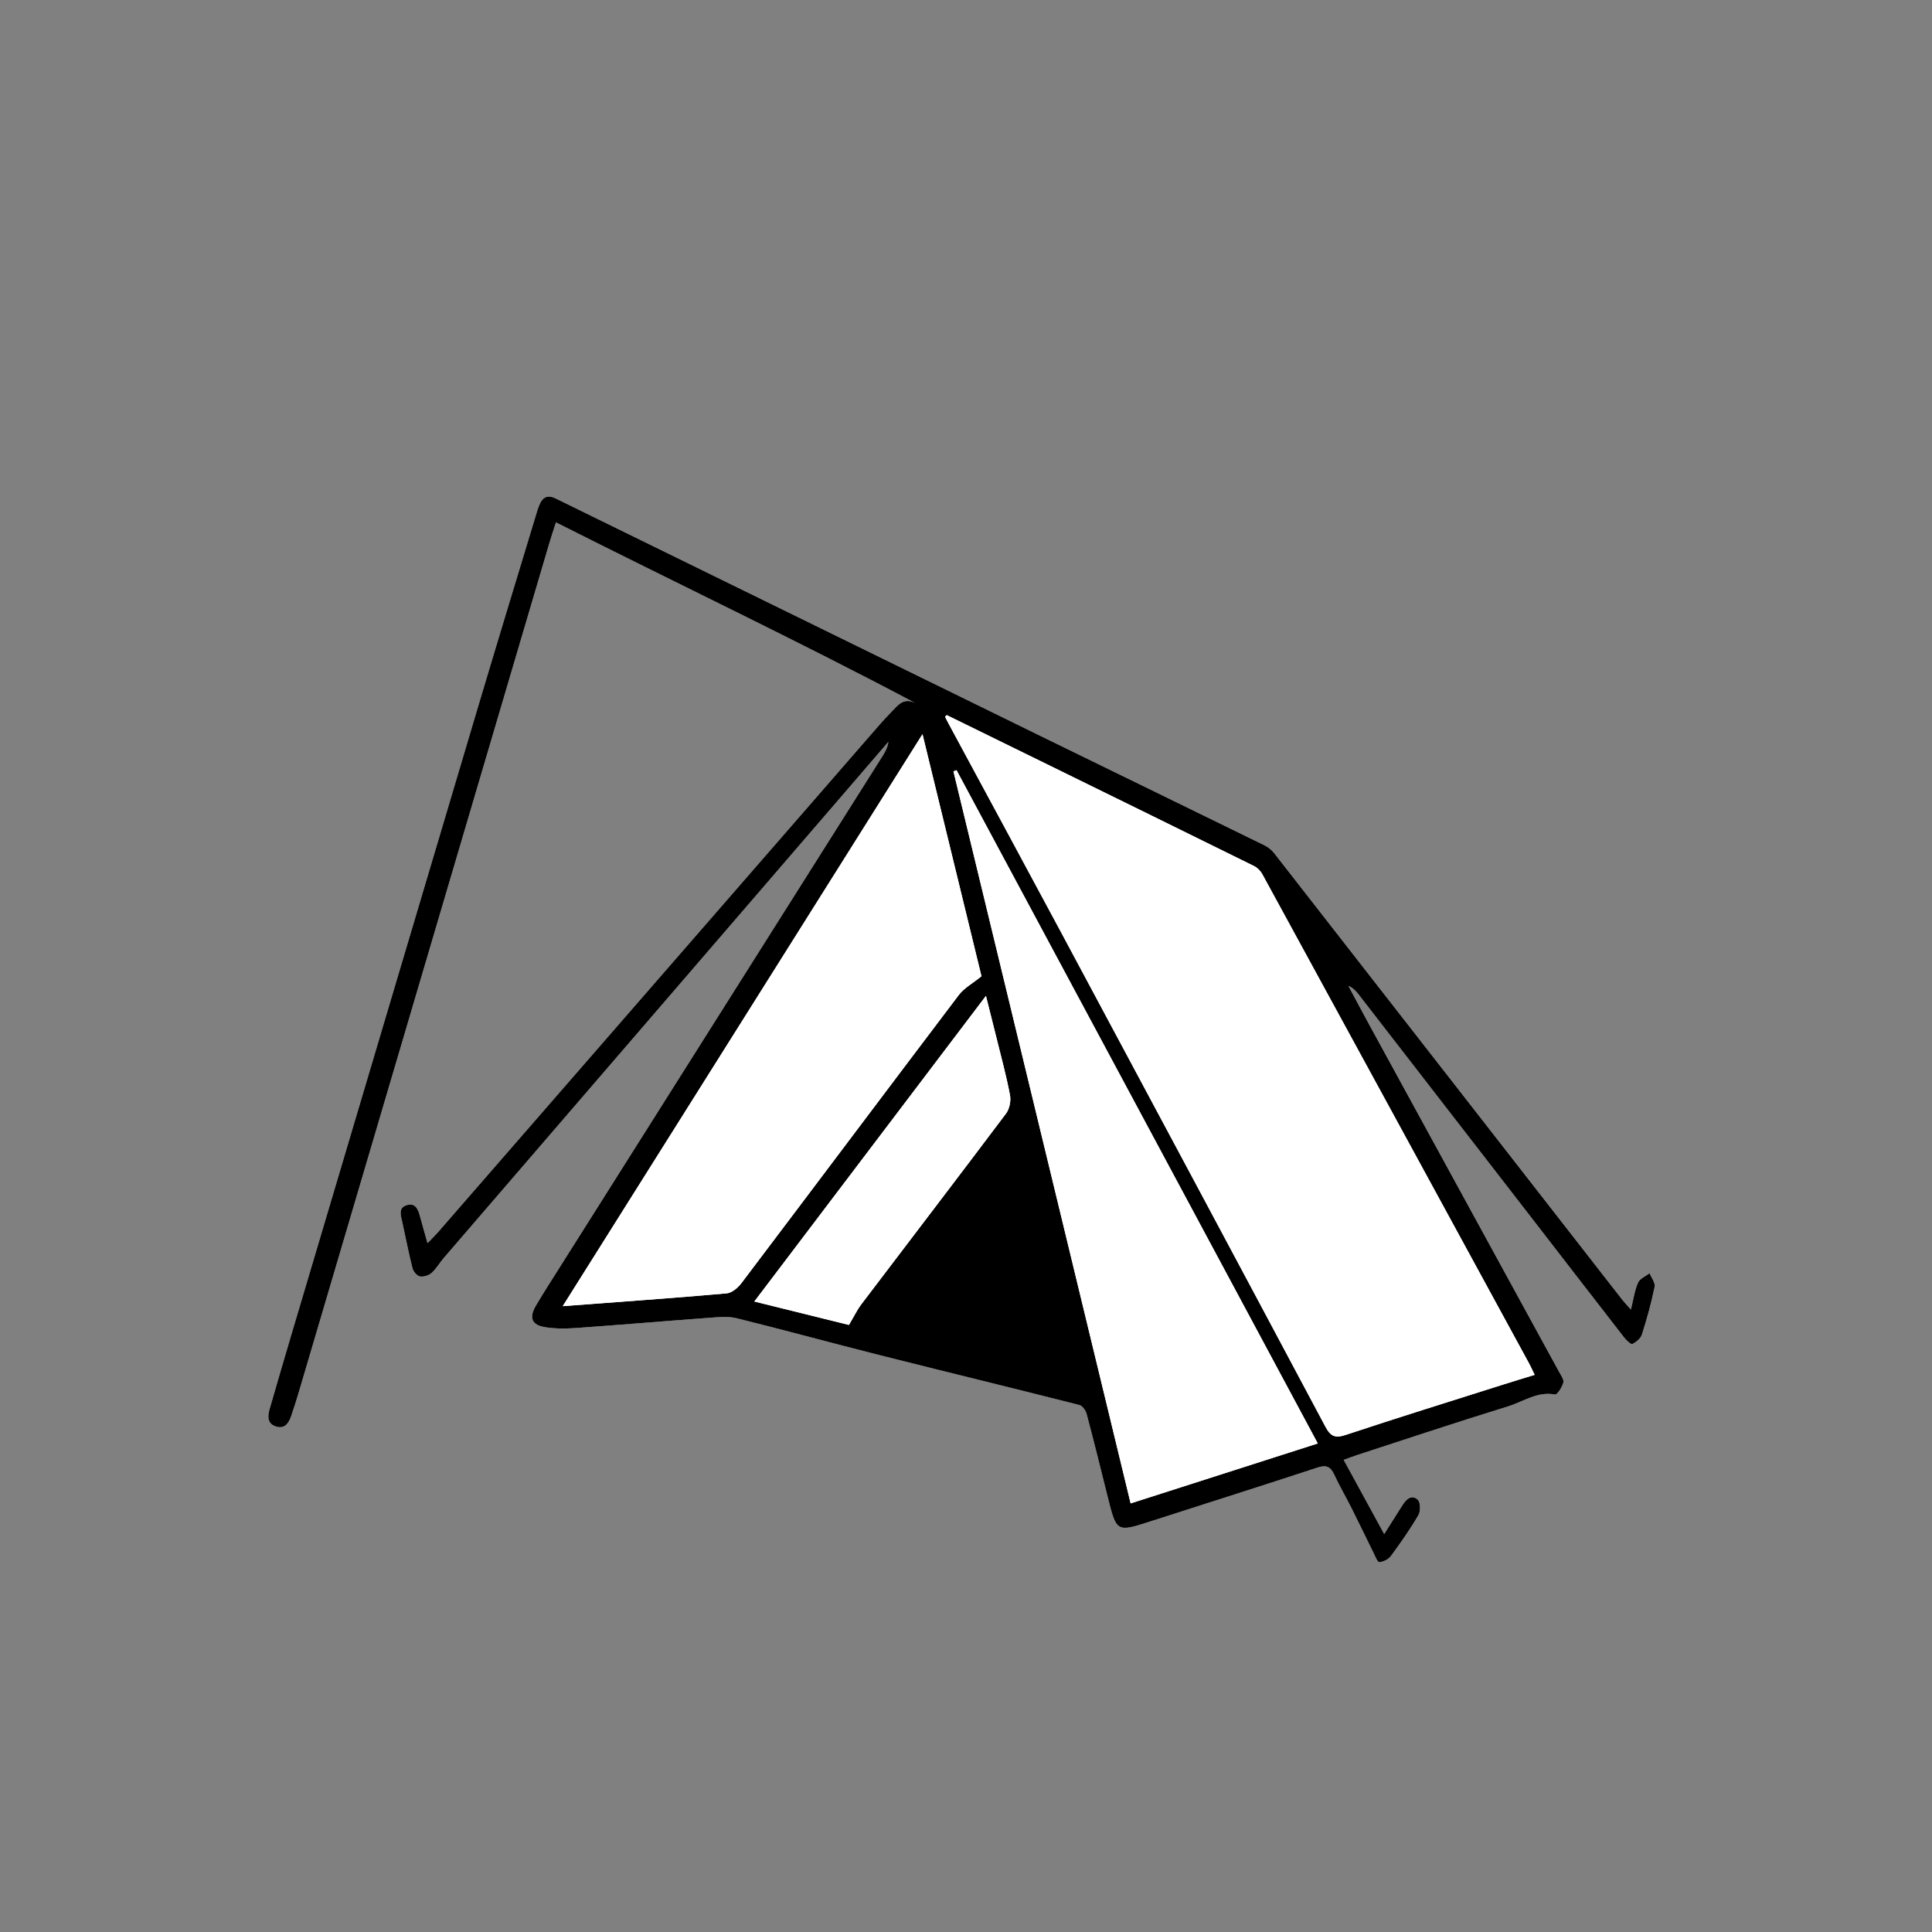 <?xml version="1.0" encoding="utf-8"?>
<!-- Generator: Adobe Illustrator 26.0.1, SVG Export Plug-In . SVG Version: 6.00 Build 0)  -->
<svg version="1.1" id="レイヤー_1" xmlns="http://www.w3.org/2000/svg" xmlns:xlink="http://www.w3.org/1999/xlink" x="0px"
	 y="0px" viewBox="0 0 800 800" style="enable-background:new 0 0 800 800;" xml:space="preserve">
<rect x="0" y="0" width="800" height="800" fill="#808080" stroke="none"/>
<style type="text/css">
	.st0{fill:#FFFFFF;}
</style>
<g>
	<path class="st0" d="M556.4,604.51c2.44-0.89,4.12-1.55,5.84-2.11c20.75-6.74,41.45-13.67,62.3-20.08
		c6.31-1.94,12.09-6.3,19.43-4.89c0.85,0.16,2.9-3.05,3.39-4.95c0.33-1.27-0.99-3.07-1.79-4.51
		c-26.21-47.95-52.44-95.89-78.66-143.84c-2.89-5.28-5.7-10.61-8.55-15.92c1.99,0.88,3.19,2.23,4.29,3.65
		c23.67,30.56,47.34,61.13,71,91.71c12.95,16.74,25.86,33.5,38.85,50.21c0.92,1.18,2.86,3.02,3.42,2.74
		c1.61-0.8,3.46-2.32,3.98-3.94c2.06-6.48,3.89-13.06,5.26-19.72c0.34-1.68-1.33-3.77-2.08-5.67c-1.65,1.27-4.04,2.22-4.78,3.89
		c-1.42,3.22-1.89,6.86-2.97,11.15c-1.61-1.83-2.63-2.86-3.52-4c-48.04-61.64-96.06-123.3-144.14-184.92
		c-1.08-1.38-2.62-2.59-4.2-3.37c-29.92-14.66-59.89-29.2-89.81-43.85c-67.91-33.23-135.81-66.51-203.7-99.78
		c-2.76-1.35-4.91-0.76-6.24,1.95c-0.87,1.78-1.41,3.73-1.98,5.64c-7.81,25.82-15.7,51.61-23.4,77.46
		c-25.76,86.5-51.46,173.03-77.17,259.55c-3.23,10.85-6.4,21.72-9.54,32.6c-0.84,2.9-0.97,5.94,2.52,7.12
		c3.78,1.28,5.46-1.38,6.5-4.45c1.12-3.31,2.19-6.65,3.18-10c34.6-117.24,69.19-234.48,103.79-351.72c0.78-2.63,1.67-5.23,2.61-8.16
		c49.84,25.19,99.73,48.86,148.85,74.83c-4.84-2.44-7.18,0.78-9.7,3.37c-1.86,1.91-3.68,3.86-5.43,5.87
		c-60.82,69.9-121.63,139.81-182.45,209.7c-1.23,1.41-2.58,2.72-4.45,4.69c-1.23-4.37-2.2-7.68-3.09-11.02
		c-0.78-2.92-1.86-5.89-5.59-4.71c-3.5,1.1-2.42,4.16-1.84,6.78c1.42,6.45,2.67,12.94,4.29,19.34c0.34,1.35,1.81,3.12,3.03,3.37
		c1.49,0.3,3.65-0.36,4.83-1.4c1.96-1.73,3.3-4.15,5.04-6.17c55.57-64.52,111.15-129.04,166.74-193.55
		c5.81-6.74,11.61-13.49,17.41-20.23c-0.31,2.37-1.35,4.19-2.47,5.96c-44.3,70.17-88.61,140.33-132.91,210.49
		c-3.56,5.64-7.18,11.24-10.56,16.98c-2.94,5-1.79,8.03,3.74,8.94c4.17,0.69,8.53,0.67,12.76,0.36c18.41-1.31,36.8-2.89,55.21-4.23
		c3.79-0.28,7.81-0.71,11.41,0.18c19.72,4.87,39.31,10.26,59.01,15.23c27.61,6.97,55.28,13.69,82.88,20.69
		c1.27,0.32,2.64,2.26,3.02,3.7c3.04,11.43,5.86,22.91,8.73,34.38c3.67,14.69,3.65,14.65,17.85,10.07
		c22.99-7.41,46.02-14.67,68.96-22.22c3.66-1.21,5.44-0.44,6.99,2.91c2.16,4.68,4.79,9.14,7.11,13.76
		c3.06,6.09,5.99,12.25,9.02,18.35c0.74,1.5,1.72,4.14,2.51,4.11c1.67-0.07,3.82-1.15,4.82-2.51c4.06-5.49,7.99-11.1,11.42-16.99
		c0.94-1.62,0.84-5.35-0.32-6.38c-2.58-2.28-4.79-0.13-6.35,2.37c-2.33,3.74-4.71,7.45-7.52,11.88
		C567.46,624.74,562.13,615,556.4,604.51z"/>
	<path d="M556.4,604.51c5.73,10.49,11.05,20.23,16.77,30.7c2.81-4.43,5.19-8.14,7.52-11.88c1.56-2.5,3.77-4.65,6.35-2.37
		c1.16,1.02,1.26,4.76,0.32,6.38c-3.43,5.89-7.37,11.5-11.42,16.99c-1.01,1.36-3.15,2.44-4.82,2.51c-0.78,0.03-1.76-2.61-2.51-4.11
		c-3.03-6.1-5.96-12.26-9.02-18.35c-2.32-4.61-4.95-9.08-7.11-13.76c-1.55-3.36-3.33-4.12-6.99-2.91
		c-22.94,7.55-45.97,14.81-68.96,22.22c-14.21,4.58-14.18,4.62-17.85-10.07c-2.87-11.47-5.69-22.95-8.73-34.38
		c-0.38-1.44-1.75-3.38-3.02-3.7c-27.6-7.01-55.27-13.72-82.88-20.69c-19.7-4.97-39.29-10.36-59.01-15.23
		c-3.6-0.89-7.62-0.46-11.41-0.18c-18.41,1.35-36.8,2.93-55.21,4.23c-4.23,0.3-8.6,0.32-12.76-0.36c-5.54-0.91-6.69-3.94-3.74-8.94
		c3.38-5.74,7-11.34,10.56-16.98c44.3-70.17,88.61-140.33,132.91-210.49c1.12-1.77,2.16-3.59,2.47-5.96
		c-5.8,6.75-11.6,13.49-17.41,20.23c-55.58,64.51-111.17,129.02-166.74,193.55c-1.74,2.02-3.07,4.44-5.04,6.17
		c-1.18,1.04-3.34,1.7-4.83,1.4c-1.22-0.25-2.68-2.02-3.03-3.37c-1.62-6.4-2.87-12.89-4.29-19.34c-0.58-2.63-1.66-5.68,1.84-6.78
		c3.73-1.18,4.81,1.79,5.59,4.71c0.89,3.34,1.86,6.65,3.09,11.02c1.87-1.97,3.22-3.28,4.45-4.69
		c60.82-69.9,121.63-139.81,182.45-209.7c1.75-2.01,3.57-3.96,5.43-5.87c2.52-2.59,4.86-5.81,9.7-3.37
		c-49.12-25.98-99-49.64-148.85-74.83c-0.94,2.93-1.83,5.53-2.61,8.16c-34.6,117.24-69.19,234.48-103.79,351.72
		c-0.99,3.35-2.06,6.69-3.18,10c-1.04,3.07-2.72,5.73-6.5,4.45c-3.49-1.18-3.36-4.22-2.52-7.12c3.14-10.88,6.31-21.75,9.54-32.6
		c25.71-86.52,51.41-173.04,77.17-259.55c7.7-25.85,15.58-51.65,23.4-77.46c0.58-1.91,1.11-3.86,1.98-5.64
		c1.33-2.71,3.48-3.3,6.24-1.95c67.89,33.27,135.79,66.55,203.7,99.78c29.92,14.64,59.9,29.19,89.81,43.85
		c1.58,0.77,3.12,1.98,4.2,3.37c48.08,61.62,96.1,123.27,144.14,184.92c0.89,1.14,1.9,2.17,3.52,4c1.07-4.29,1.55-7.93,2.97-11.15
		c0.74-1.67,3.13-2.62,4.78-3.89c0.75,1.9,2.43,4,2.08,5.67c-1.37,6.66-3.19,13.24-5.26,19.72c-0.52,1.63-2.36,3.14-3.98,3.94
		c-0.56,0.28-2.5-1.56-3.42-2.74c-12.99-16.71-25.9-33.47-38.85-50.21c-23.66-30.58-47.33-61.15-71-91.71
		c-1.1-1.42-2.3-2.77-4.29-3.65c2.85,5.31,5.66,10.63,8.55,15.92c26.22,47.95,52.45,95.89,78.66,143.84
		c0.79,1.45,2.12,3.24,1.79,4.51c-0.49,1.9-2.55,5.11-3.39,4.95c-7.34-1.41-13.12,2.94-19.43,4.89
		c-20.85,6.42-41.55,13.34-62.3,20.08C560.52,602.96,558.84,603.62,556.4,604.51z M392.02,296.11c-0.23,0.24-0.46,0.47-0.7,0.71
		c0.53,1.02,1.04,2.05,1.59,3.06c15.56,28.86,31.19,57.69,46.68,86.59c36.48,68.07,72.93,136.15,109.24,204.31
		c2.16,4.05,4.04,4.83,8.44,3.37c21.65-7.18,43.43-13.94,65.17-20.84c4.21-1.34,8.44-2.6,13.01-4.01c-0.9-1.87-1.56-3.36-2.34-4.79
		c-36.81-67.56-73.62-135.11-110.49-202.63c-0.73-1.33-2.04-2.61-3.4-3.28c-28.06-13.86-56.16-27.64-84.26-41.43
		C420.66,310.13,406.34,303.13,392.02,296.11z M233.02,540.85c23.45-1.77,45.66-3.34,67.85-5.3c2.18-0.19,4.69-2.33,6.14-4.25
		c30.06-39.74,59.94-79.6,90.02-119.32c2.16-2.85,5.63-4.71,9.37-7.75c-7.78-31.92-15.93-65.38-24.42-100.22
		C331.99,383.51,282.87,461.59,233.02,540.85z M396.07,318.91c-0.42,0.16-0.84,0.33-1.26,0.49
		c24.42,100.91,48.85,201.81,73.37,303.12c25.84-8.28,51.3-16.43,77.48-24.82C495.61,504.44,445.84,411.68,396.07,318.91z
		 M408.26,412.38c-32.31,42.63-63.89,84.31-95.9,126.54c13.88,3.44,26.86,6.65,39.17,9.7c2-3.36,3.35-6.21,5.21-8.66
		c19.93-26.29,40-52.48,59.82-78.86c1.44-1.92,2.11-5.21,1.66-7.6c-1.47-7.85-3.59-15.57-5.5-23.34
		C411.35,424.58,409.93,419.01,408.26,412.38z"/>
	<path class="st0" d="M392.02,296.11c14.32,7.02,28.64,14.02,42.96,21.05c28.1,13.79,56.2,27.56,84.26,41.43
		c1.35,0.67,2.67,1.95,3.4,3.28c36.87,67.52,73.68,135.08,110.49,202.63c0.78,1.43,1.43,2.93,2.34,4.79
		c-4.57,1.41-8.8,2.67-13.01,4.01c-21.74,6.89-43.52,13.66-65.17,20.84c-4.4,1.46-6.28,0.69-8.44-3.37
		c-36.31-68.16-72.76-136.24-109.24-204.31c-15.49-28.9-31.12-57.73-46.68-86.59c-0.55-1.01-1.06-2.04-1.59-3.06
		C391.56,296.58,391.79,296.35,392.02,296.11z"/>
	<path class="st0" d="M233.02,540.85c49.85-79.26,98.97-157.34,148.97-236.83c8.49,34.83,16.64,68.3,24.42,100.22
		c-3.75,3.04-7.22,4.9-9.37,7.75c-30.09,39.71-59.97,79.58-90.02,119.32c-1.45,1.92-3.96,4.06-6.14,4.25
		C278.68,537.51,256.47,539.08,233.02,540.85z"/>
	<path class="st0" d="M396.07,318.91c49.77,92.76,99.54,185.53,149.58,278.79c-26.18,8.39-51.64,16.54-77.48,24.82
		c-24.52-101.31-48.94-202.21-73.37-303.12C395.22,319.24,395.65,319.08,396.07,318.91z"/>
	<path class="st0" d="M408.26,412.38c1.67,6.64,3.09,12.21,4.46,17.79c1.91,7.76,4.03,15.49,5.5,23.34c0.45,2.38-0.22,5.68-1.66,7.6
		c-19.82,26.38-39.89,52.57-59.82,78.86c-1.86,2.45-3.21,5.3-5.21,8.66c-12.31-3.05-25.29-6.26-39.17-9.7
		C344.37,496.68,375.96,455,408.26,412.38z"/>
</g>
</svg>
